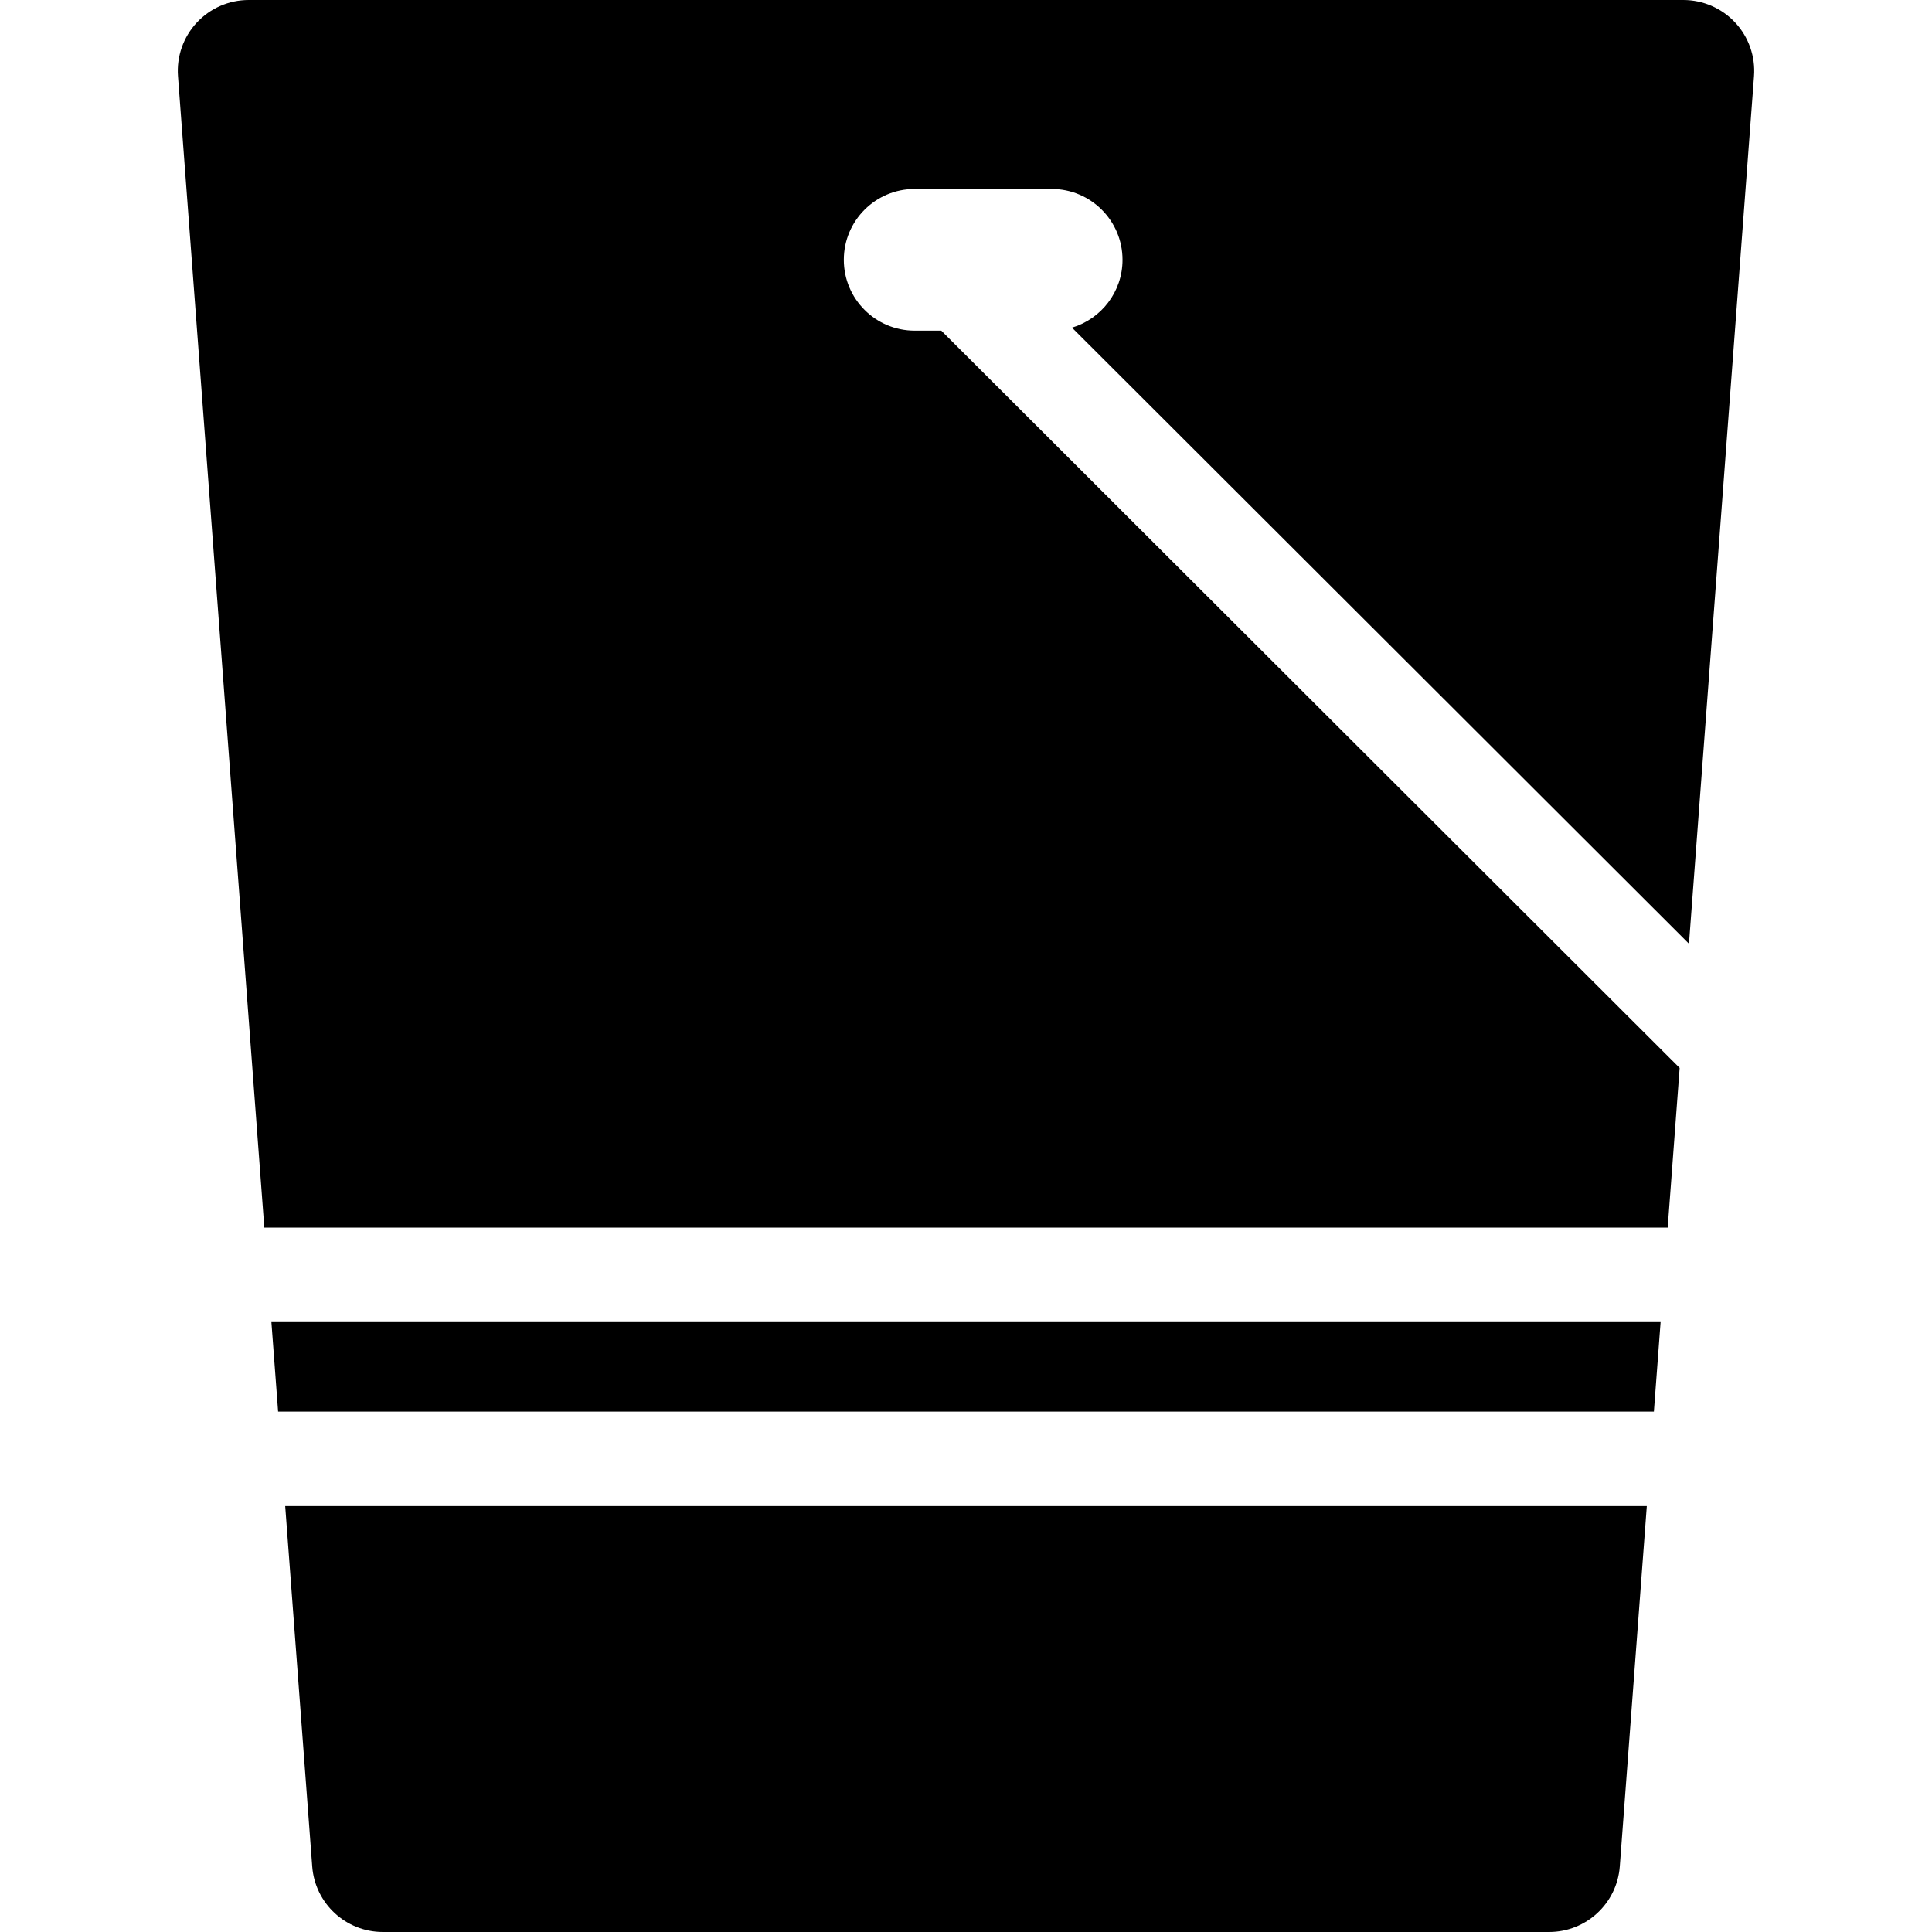 <?xml version="1.0" encoding="iso-8859-1"?>
<!-- Uploaded to: SVG Repo, www.svgrepo.com, Generator: SVG Repo Mixer Tools -->
<svg fill="#000000" height="800px" width="800px" version="1.1" id="Layer_1" xmlns="http://www.w3.org/2000/svg" xmlns:xlink="http://www.w3.org/1999/xlink" 
	 viewBox="0 0 512 512" xml:space="preserve">
<g>
	<g>
		<path d="M75.582,399.129l7.16,95.498c0.735,9.798,8.9,17.373,18.725,17.373h309.068c9.826,0,17.99-7.575,18.725-17.373
			l7.16-95.498H75.582z"/>
	</g>
</g>
<g>
	<g>
		<path d="M459.87,6.005C456.317,2.176,451.329,0,446.105,0H65.895C60.67,0,55.683,2.176,52.13,6.006
			c-3.553,3.83-5.35,8.966-4.96,14.176l22.879,305.147h371.904l3.172-42.314L249.453,87.628h-7.054
			c-10.37,0-18.777-8.407-18.777-18.777s8.407-18.777,18.777-18.777h36.304c10.37,0,18.777,8.407,18.777,18.777
			c0,8.497-5.647,15.666-13.389,17.983l163.502,163.264L464.83,20.181C465.22,14.971,463.424,9.835,459.87,6.005z"/>
	</g>
</g>
<g>
	<g>
		<polygon points="71.925,350.366 73.704,374.093 438.296,374.093 440.075,350.366 		"/>
	</g>
</g>
</svg>